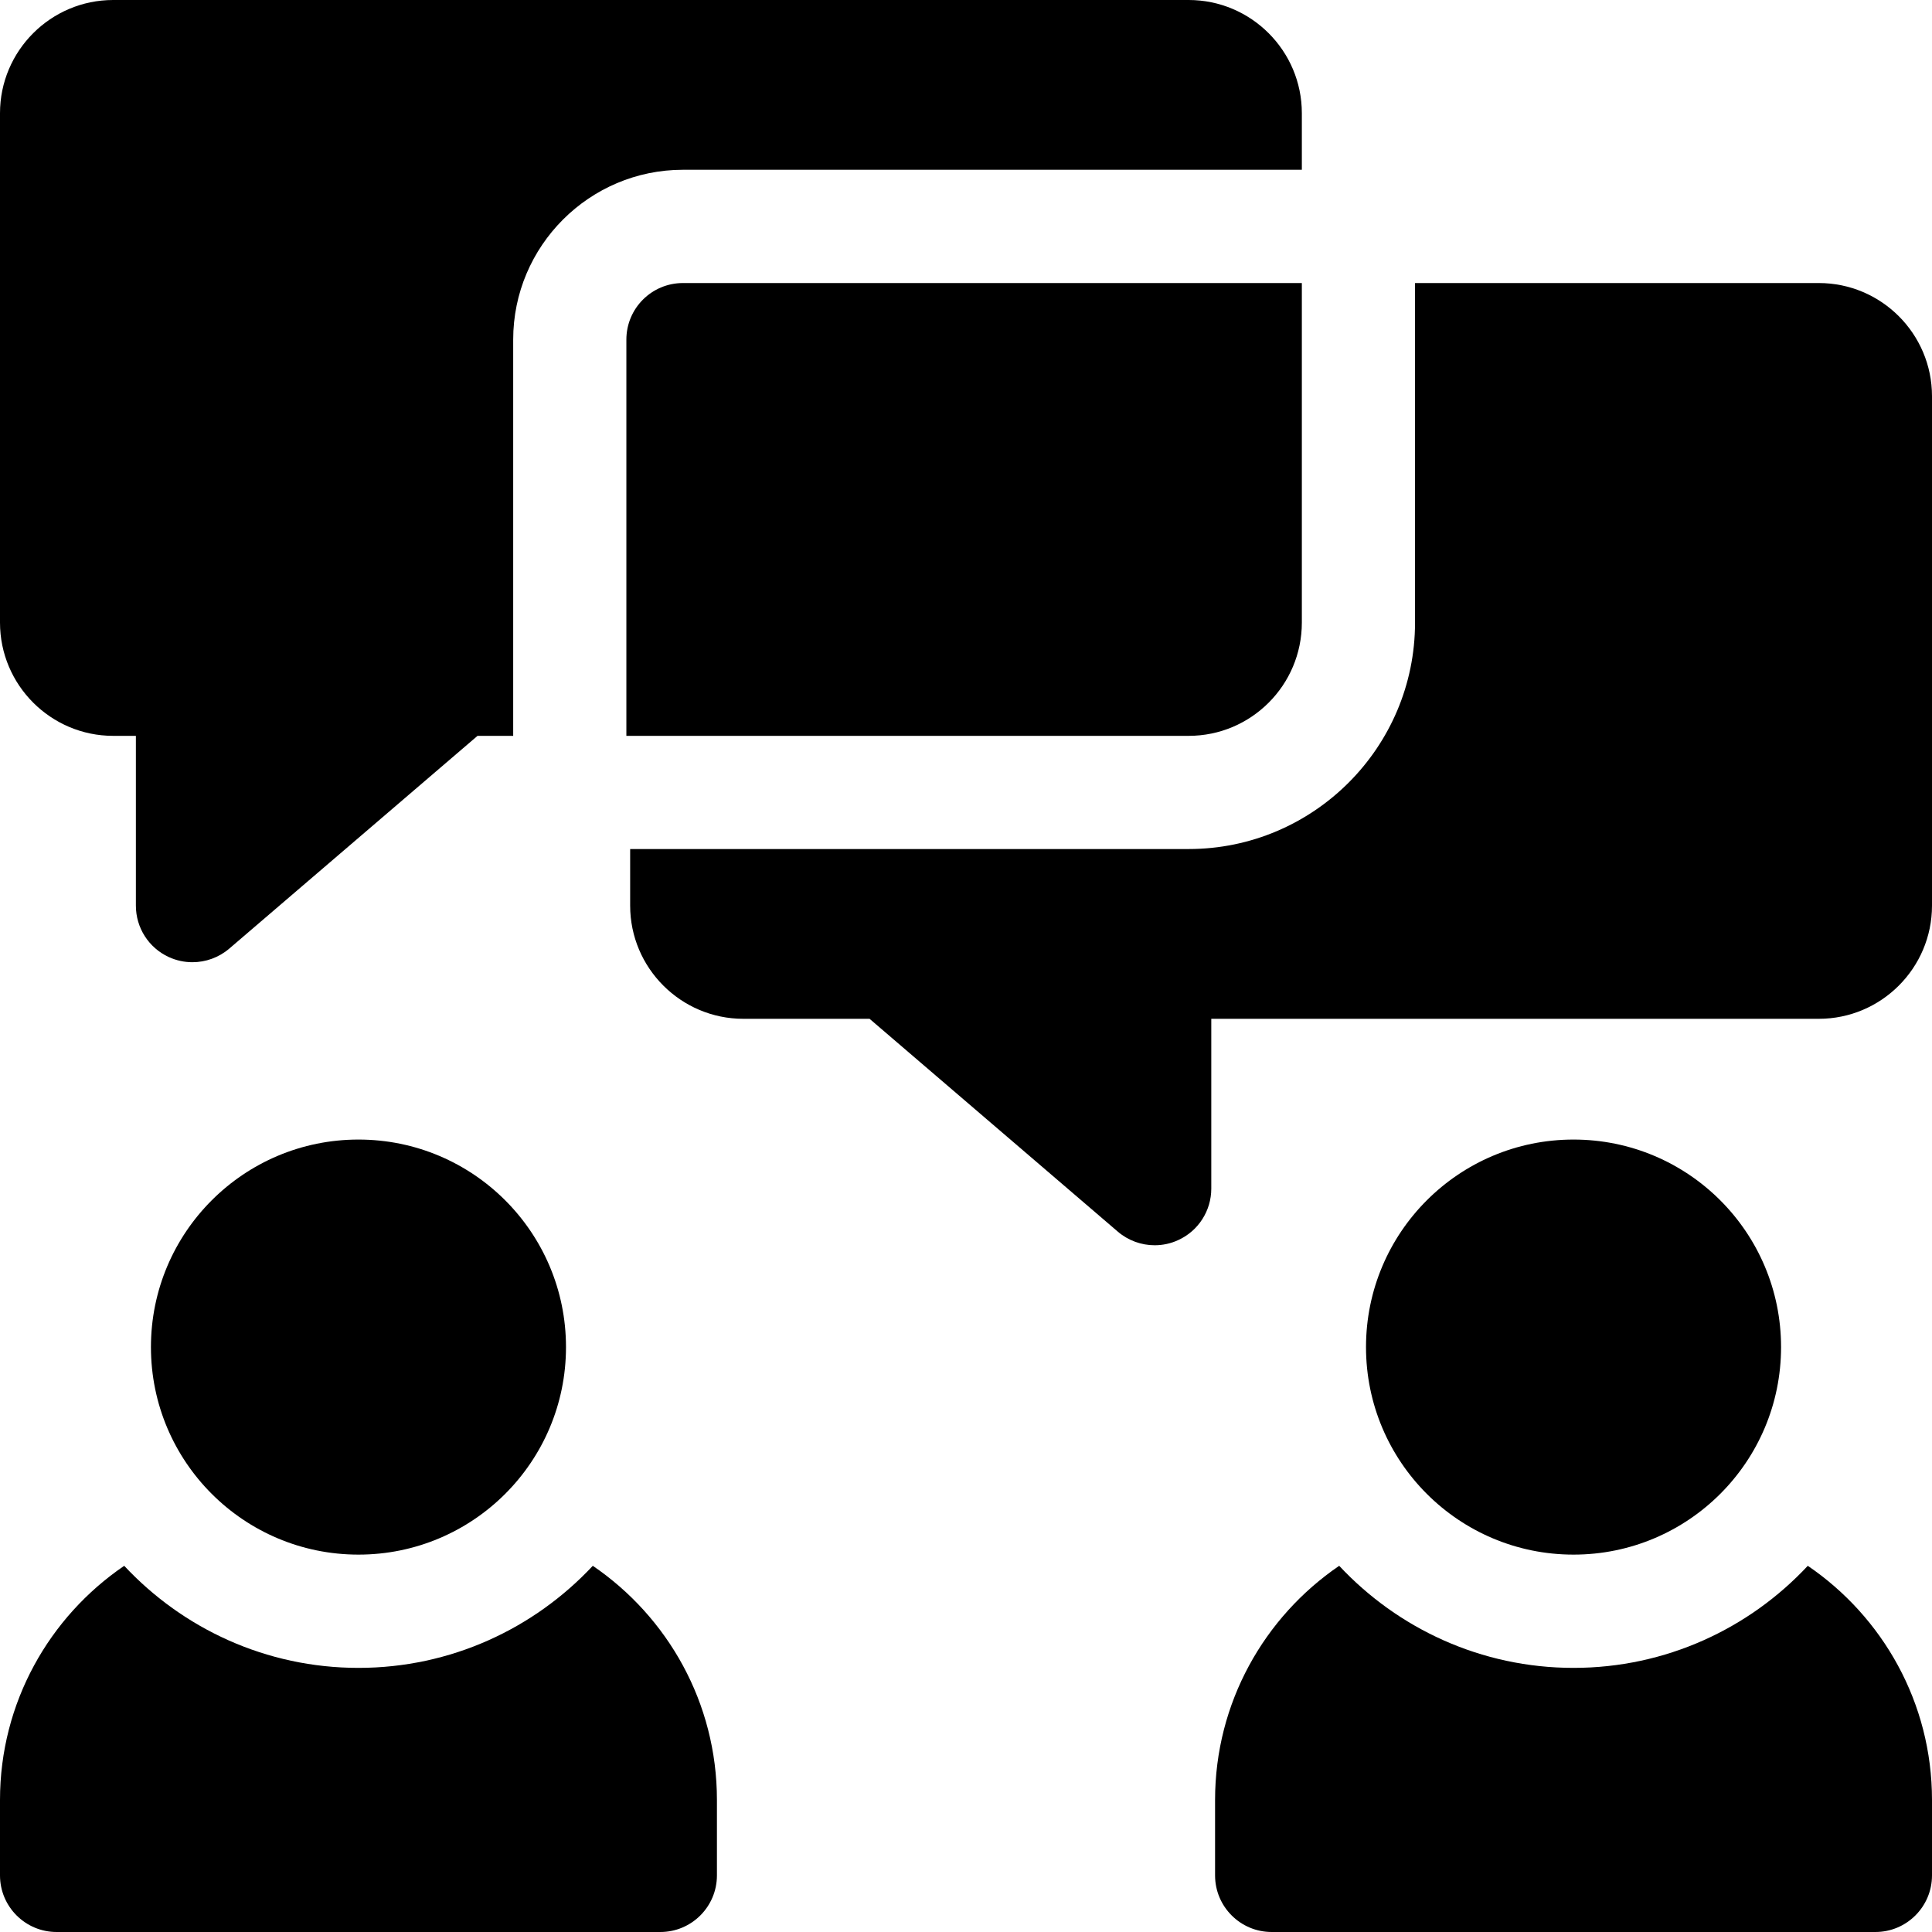 <svg width="24" height="24" viewBox="0 0 24 24" fill="none" xmlns="http://www.w3.org/2000/svg">
<path d="M19.547 19.312C20.971 19.312 22.125 18.158 22.125 16.734C22.125 15.31 20.971 14.156 19.547 14.156C18.123 14.156 16.969 15.31 16.969 16.734C16.969 18.158 18.123 19.312 19.547 19.312Z" fill="black"/>
<path d="M22.457 19.451C21.73 20.23 20.695 20.719 19.547 20.719C18.399 20.719 17.364 20.23 16.636 19.451C15.706 20.085 15.094 21.152 15.094 22.36V23.297C15.094 23.685 15.409 24 15.797 24H23.297C23.685 24 24 23.685 24 23.297V22.36C24 21.152 23.388 20.085 22.457 19.451Z" fill="black"/>
<path d="M7.364 19.451C6.636 20.23 5.601 20.719 4.453 20.719C3.305 20.719 2.27 20.23 1.543 19.451C0.612 20.085 0 21.152 0 22.36V23.297C0 23.685 0.315 24 0.703 24H8.203C8.591 24 8.906 23.685 8.906 23.297V22.36C8.906 21.152 8.294 20.085 7.364 19.451Z" fill="black"/>
<path d="M4.453 19.312C5.877 19.312 7.031 18.158 7.031 16.734C7.031 15.31 5.877 14.156 4.453 14.156C3.029 14.156 1.875 15.31 1.875 16.734C1.875 18.158 3.029 19.312 4.453 19.312Z" fill="black"/>
<path d="M6.375 4.219C6.375 3.056 7.321 2.109 8.484 2.109H16.172V1.406C16.172 0.631 15.541 0 14.766 0H1.406C0.631 0 0 0.631 0 1.406V7.734C0 8.51 0.631 9.141 1.406 9.141H1.688V11.25C1.688 11.525 1.847 11.774 2.097 11.889C2.191 11.932 2.291 11.953 2.39 11.953C2.555 11.953 2.718 11.895 2.848 11.784L5.932 9.141H6.375V4.219Z" fill="black"/>
<path d="M22.594 3.516H17.578V7.734C17.578 9.285 16.316 10.547 14.766 10.547H7.828V11.25C7.828 12.025 8.459 12.656 9.234 12.656H10.802L13.886 15.3C14.016 15.411 14.179 15.469 14.344 15.469C14.443 15.469 14.544 15.448 14.638 15.404C14.887 15.29 15.047 15.04 15.047 14.766V12.656H22.594C23.369 12.656 24 12.025 24 11.25V4.922C24 4.146 23.369 3.516 22.594 3.516Z" fill="black"/>
<path d="M8.484 3.516C8.096 3.516 7.781 3.83 7.781 4.219V9.141H14.766C15.542 9.141 16.172 8.511 16.172 7.734V3.516H8.484Z" fill="black"/>
</svg>

